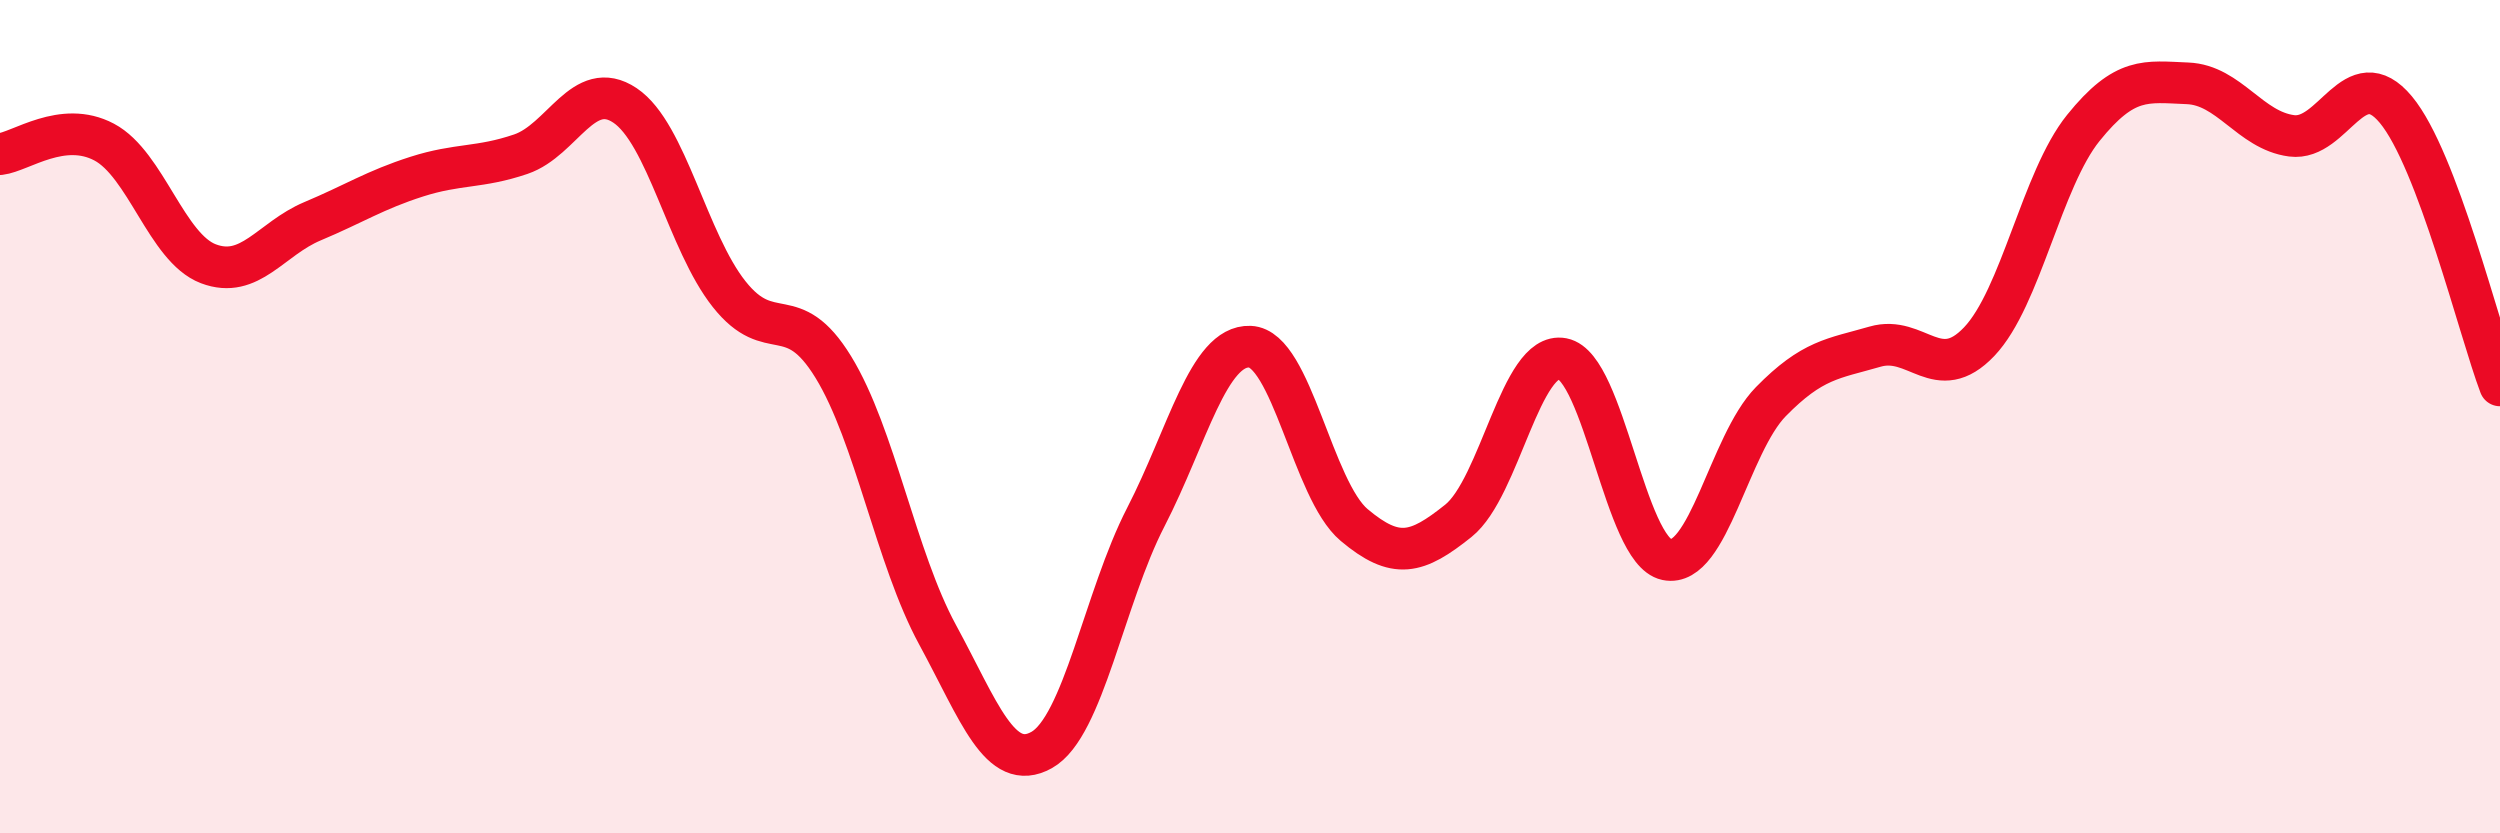 
    <svg width="60" height="20" viewBox="0 0 60 20" xmlns="http://www.w3.org/2000/svg">
      <path
        d="M 0,3.7 C 0.5,3.64 1.5,2.88 2.5,3.41 C 3.5,3.94 4,5.95 5,6.33 C 6,6.71 6.5,5.73 7.5,5.31 C 8.5,4.89 9,4.56 10,4.24 C 11,3.92 11.5,4.04 12.5,3.7 C 13.5,3.36 14,1.86 15,2.53 C 16,3.2 16.5,5.8 17.5,7.06 C 18.5,8.32 19,7.18 20,8.81 C 21,10.44 21.5,13.39 22.5,15.23 C 23.5,17.07 24,18.56 25,18 C 26,17.44 26.5,14.35 27.5,12.41 C 28.5,10.47 29,8.28 30,8.32 C 31,8.36 31.5,11.76 32.5,12.6 C 33.5,13.44 34,13.3 35,12.5 C 36,11.7 36.5,8.42 37.5,8.61 C 38.5,8.8 39,13.22 40,13.43 C 41,13.64 41.5,10.66 42.5,9.64 C 43.5,8.62 44,8.61 45,8.32 C 46,8.03 46.5,9.25 47.5,8.2 C 48.5,7.15 49,4.31 50,3.07 C 51,1.83 51.5,1.96 52.5,2 C 53.5,2.04 54,3.13 55,3.26 C 56,3.39 56.5,1.43 57.5,2.63 C 58.5,3.83 59.5,7.93 60,9.25L60 20L0 20Z"
        fill="#EB0A25"
        opacity="0.1"
        stroke-linecap="round"
        stroke-linejoin="round"
      />
      <path
        d="M 0,3.7 C 0.5,3.64 1.5,2.88 2.5,3.41 C 3.5,3.94 4,5.95 5,6.33 C 6,6.71 6.5,5.73 7.5,5.31 C 8.5,4.89 9,4.56 10,4.24 C 11,3.92 11.5,4.04 12.5,3.7 C 13.5,3.36 14,1.86 15,2.53 C 16,3.2 16.5,5.8 17.5,7.06 C 18.5,8.32 19,7.18 20,8.81 C 21,10.44 21.5,13.39 22.5,15.23 C 23.5,17.07 24,18.56 25,18 C 26,17.44 26.5,14.35 27.5,12.41 C 28.5,10.47 29,8.28 30,8.32 C 31,8.36 31.5,11.76 32.5,12.6 C 33.5,13.44 34,13.3 35,12.5 C 36,11.7 36.5,8.42 37.5,8.61 C 38.5,8.8 39,13.22 40,13.43 C 41,13.64 41.5,10.66 42.5,9.64 C 43.5,8.62 44,8.61 45,8.32 C 46,8.03 46.5,9.25 47.5,8.2 C 48.5,7.15 49,4.31 50,3.07 C 51,1.83 51.5,1.96 52.5,2 C 53.5,2.04 54,3.13 55,3.26 C 56,3.39 56.5,1.43 57.5,2.63 C 58.5,3.83 59.5,7.93 60,9.25"
        stroke="#EB0A25"
        stroke-width="1"
        fill="none"
        stroke-linecap="round"
        stroke-linejoin="round"
      />
    </svg>
  
